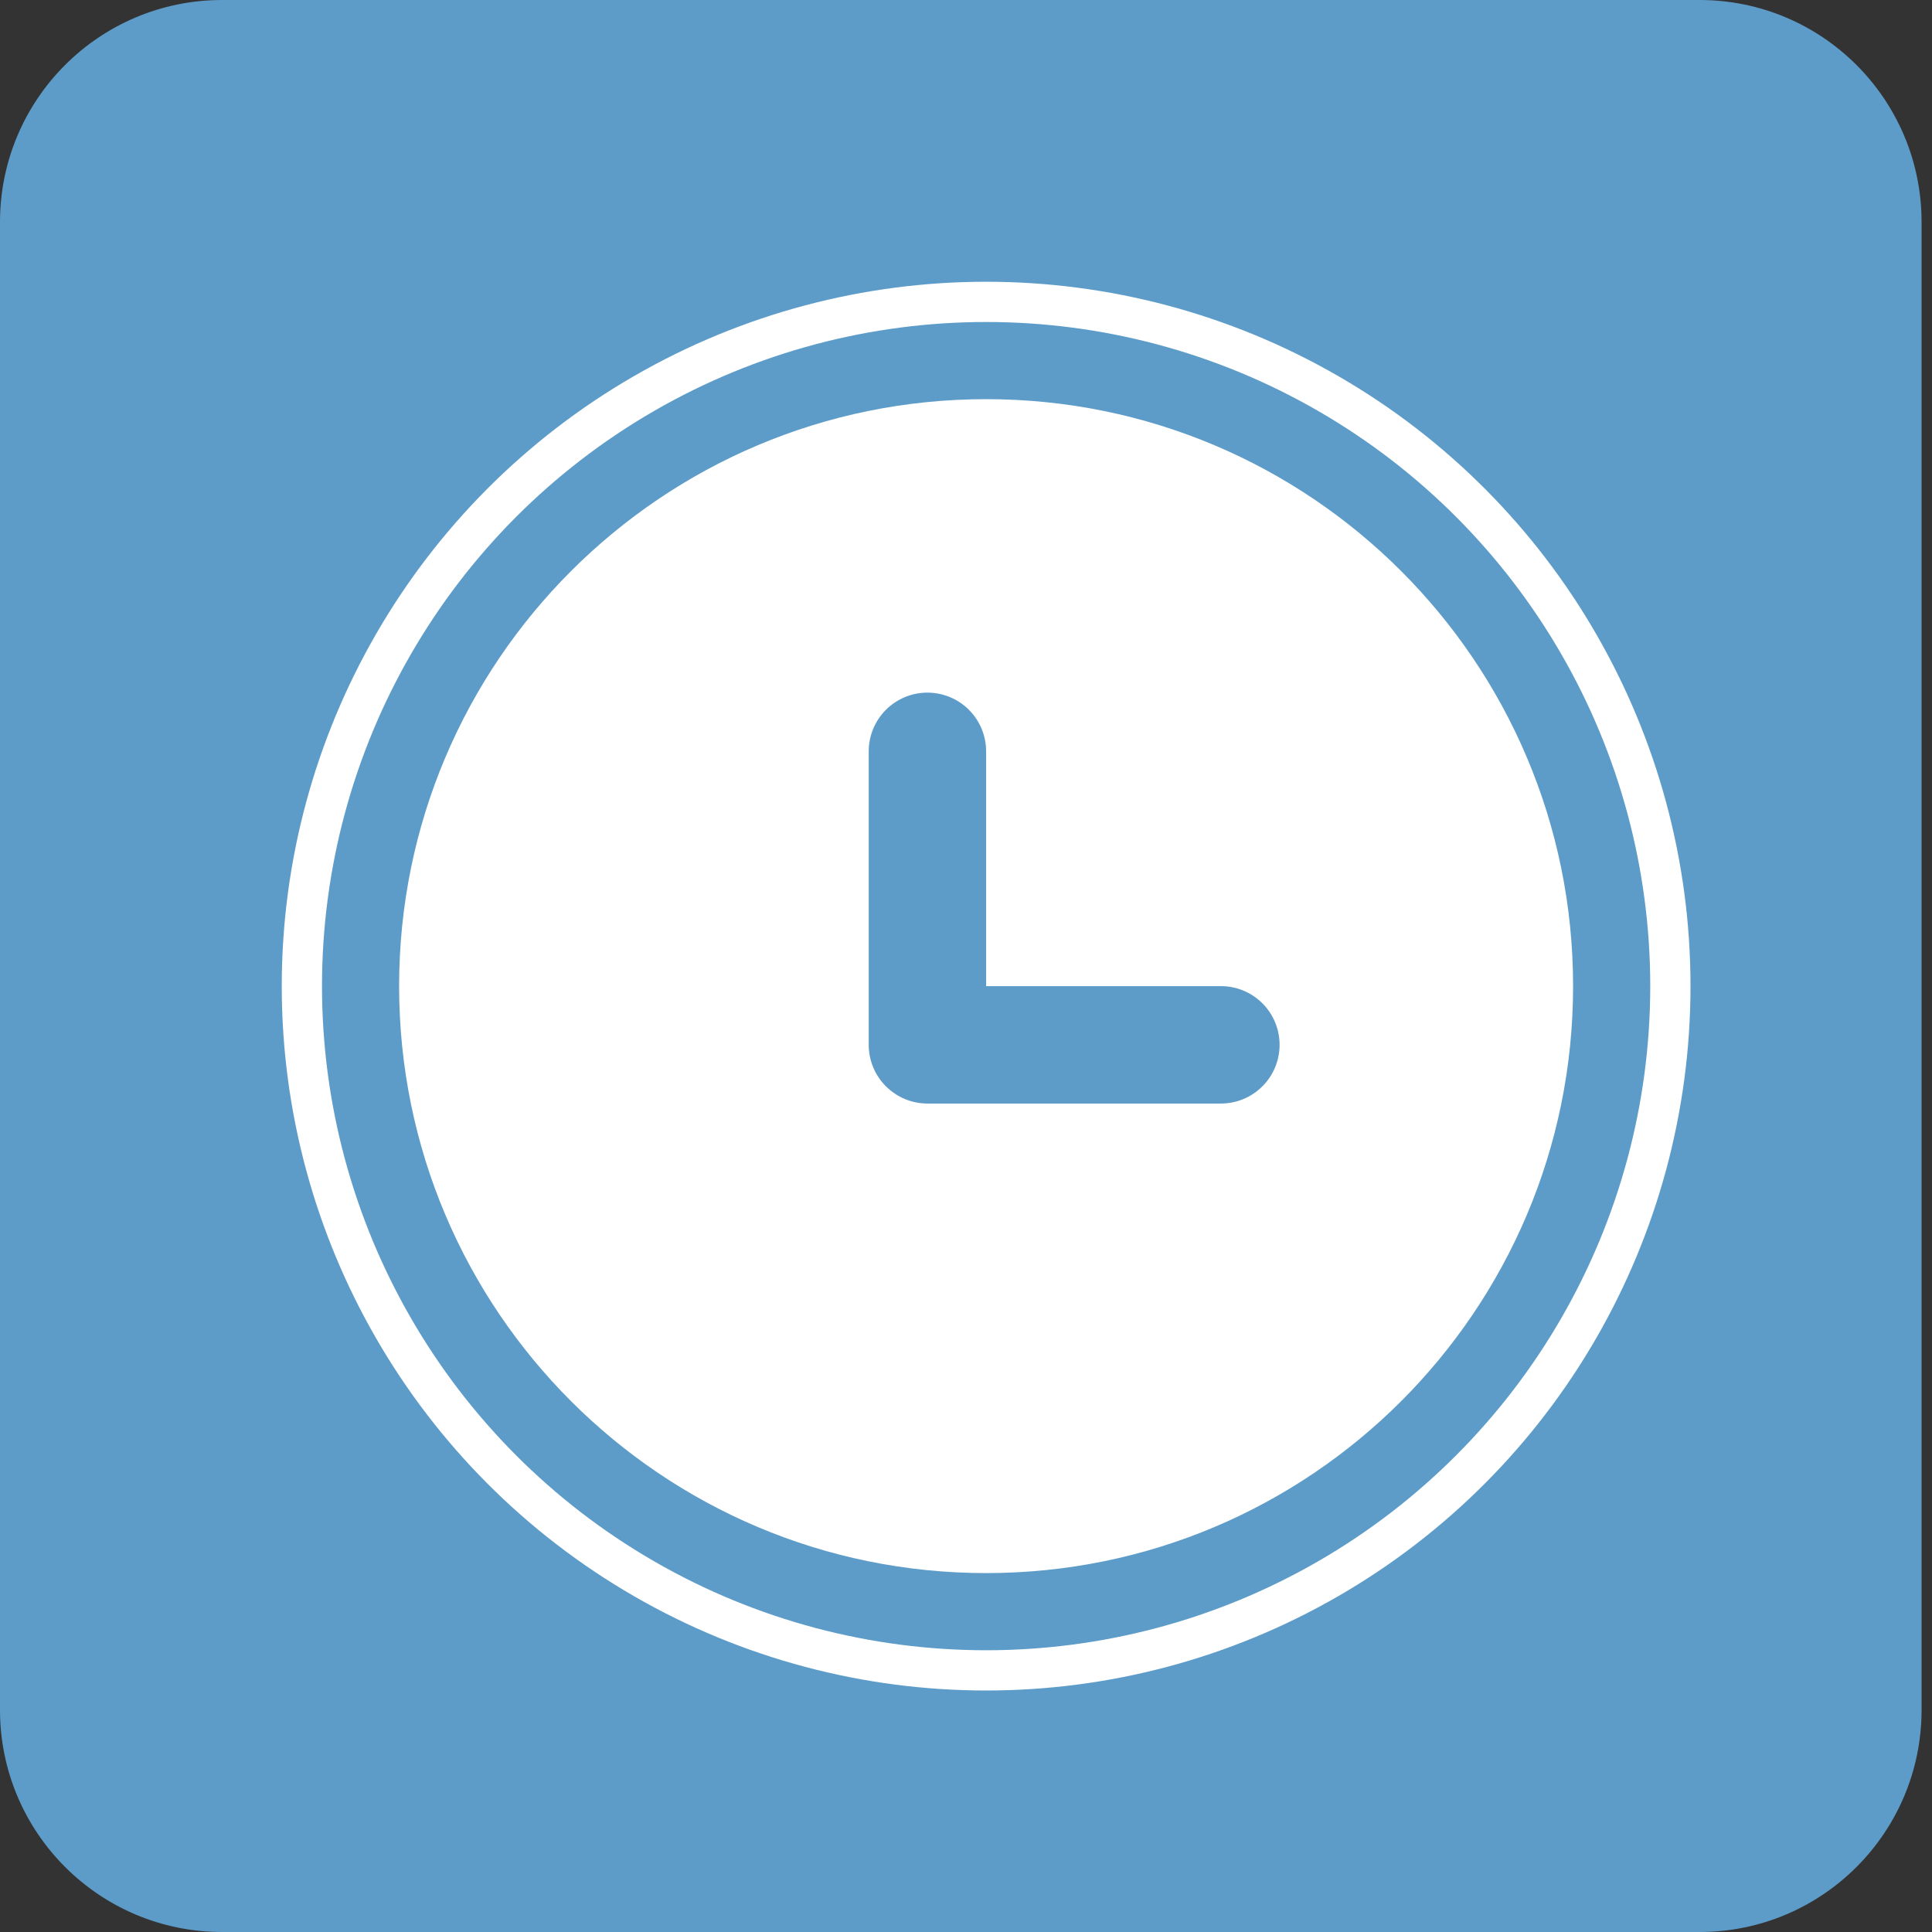 <svg width="48" height="48" viewBox="0 0 48 48" fill="none" xmlns="http://www.w3.org/2000/svg">
<rect x="0" y="0" width="48" height="48" fill="#333333" stroke="none"/>
<path d="M-1.85697e-06 5.518C-1.99016e-06 2.47 2.47 -1.07989e-07 5.518 -2.41181e-07L42.225 -1.8457e-06C45.272 0 47.741 2.471 47.741 5.518L47.741 42.482C47.741 45.529 45.272 48 42.225 48L5.518 48C2.47 48 -1.07989e-07 45.529 -2.41181e-07 42.482L-1.85697e-06 5.518Z" fill="#5D9CC9"/>
<path fill-rule="evenodd" clip-rule="evenodd" d="M9.916 24.5C9.916 16.446 16.445 9.917 24.5 9.917C32.554 9.917 39.083 16.446 39.083 24.5C39.083 32.554 32.554 39.083 24.5 39.083C16.445 39.083 9.916 32.554 9.916 24.5ZM24.5 18.667C24.5 18.28 24.346 17.909 24.073 17.635C23.799 17.362 23.428 17.208 23.041 17.208C22.655 17.208 22.284 17.362 22.01 17.635C21.737 17.909 21.583 18.28 21.583 18.667V25.958C21.583 26.345 21.737 26.716 22.01 26.989C22.284 27.263 22.655 27.417 23.041 27.417H30.333C30.72 27.417 31.091 27.263 31.364 26.989C31.638 26.716 31.791 26.345 31.791 25.958C31.791 25.572 31.638 25.201 31.364 24.927C31.091 24.654 30.72 24.5 30.333 24.5H24.5V18.667Z" fill="white"/>
<circle cx="24.5" cy="24.5" r="17" stroke="white"/>
</svg>

